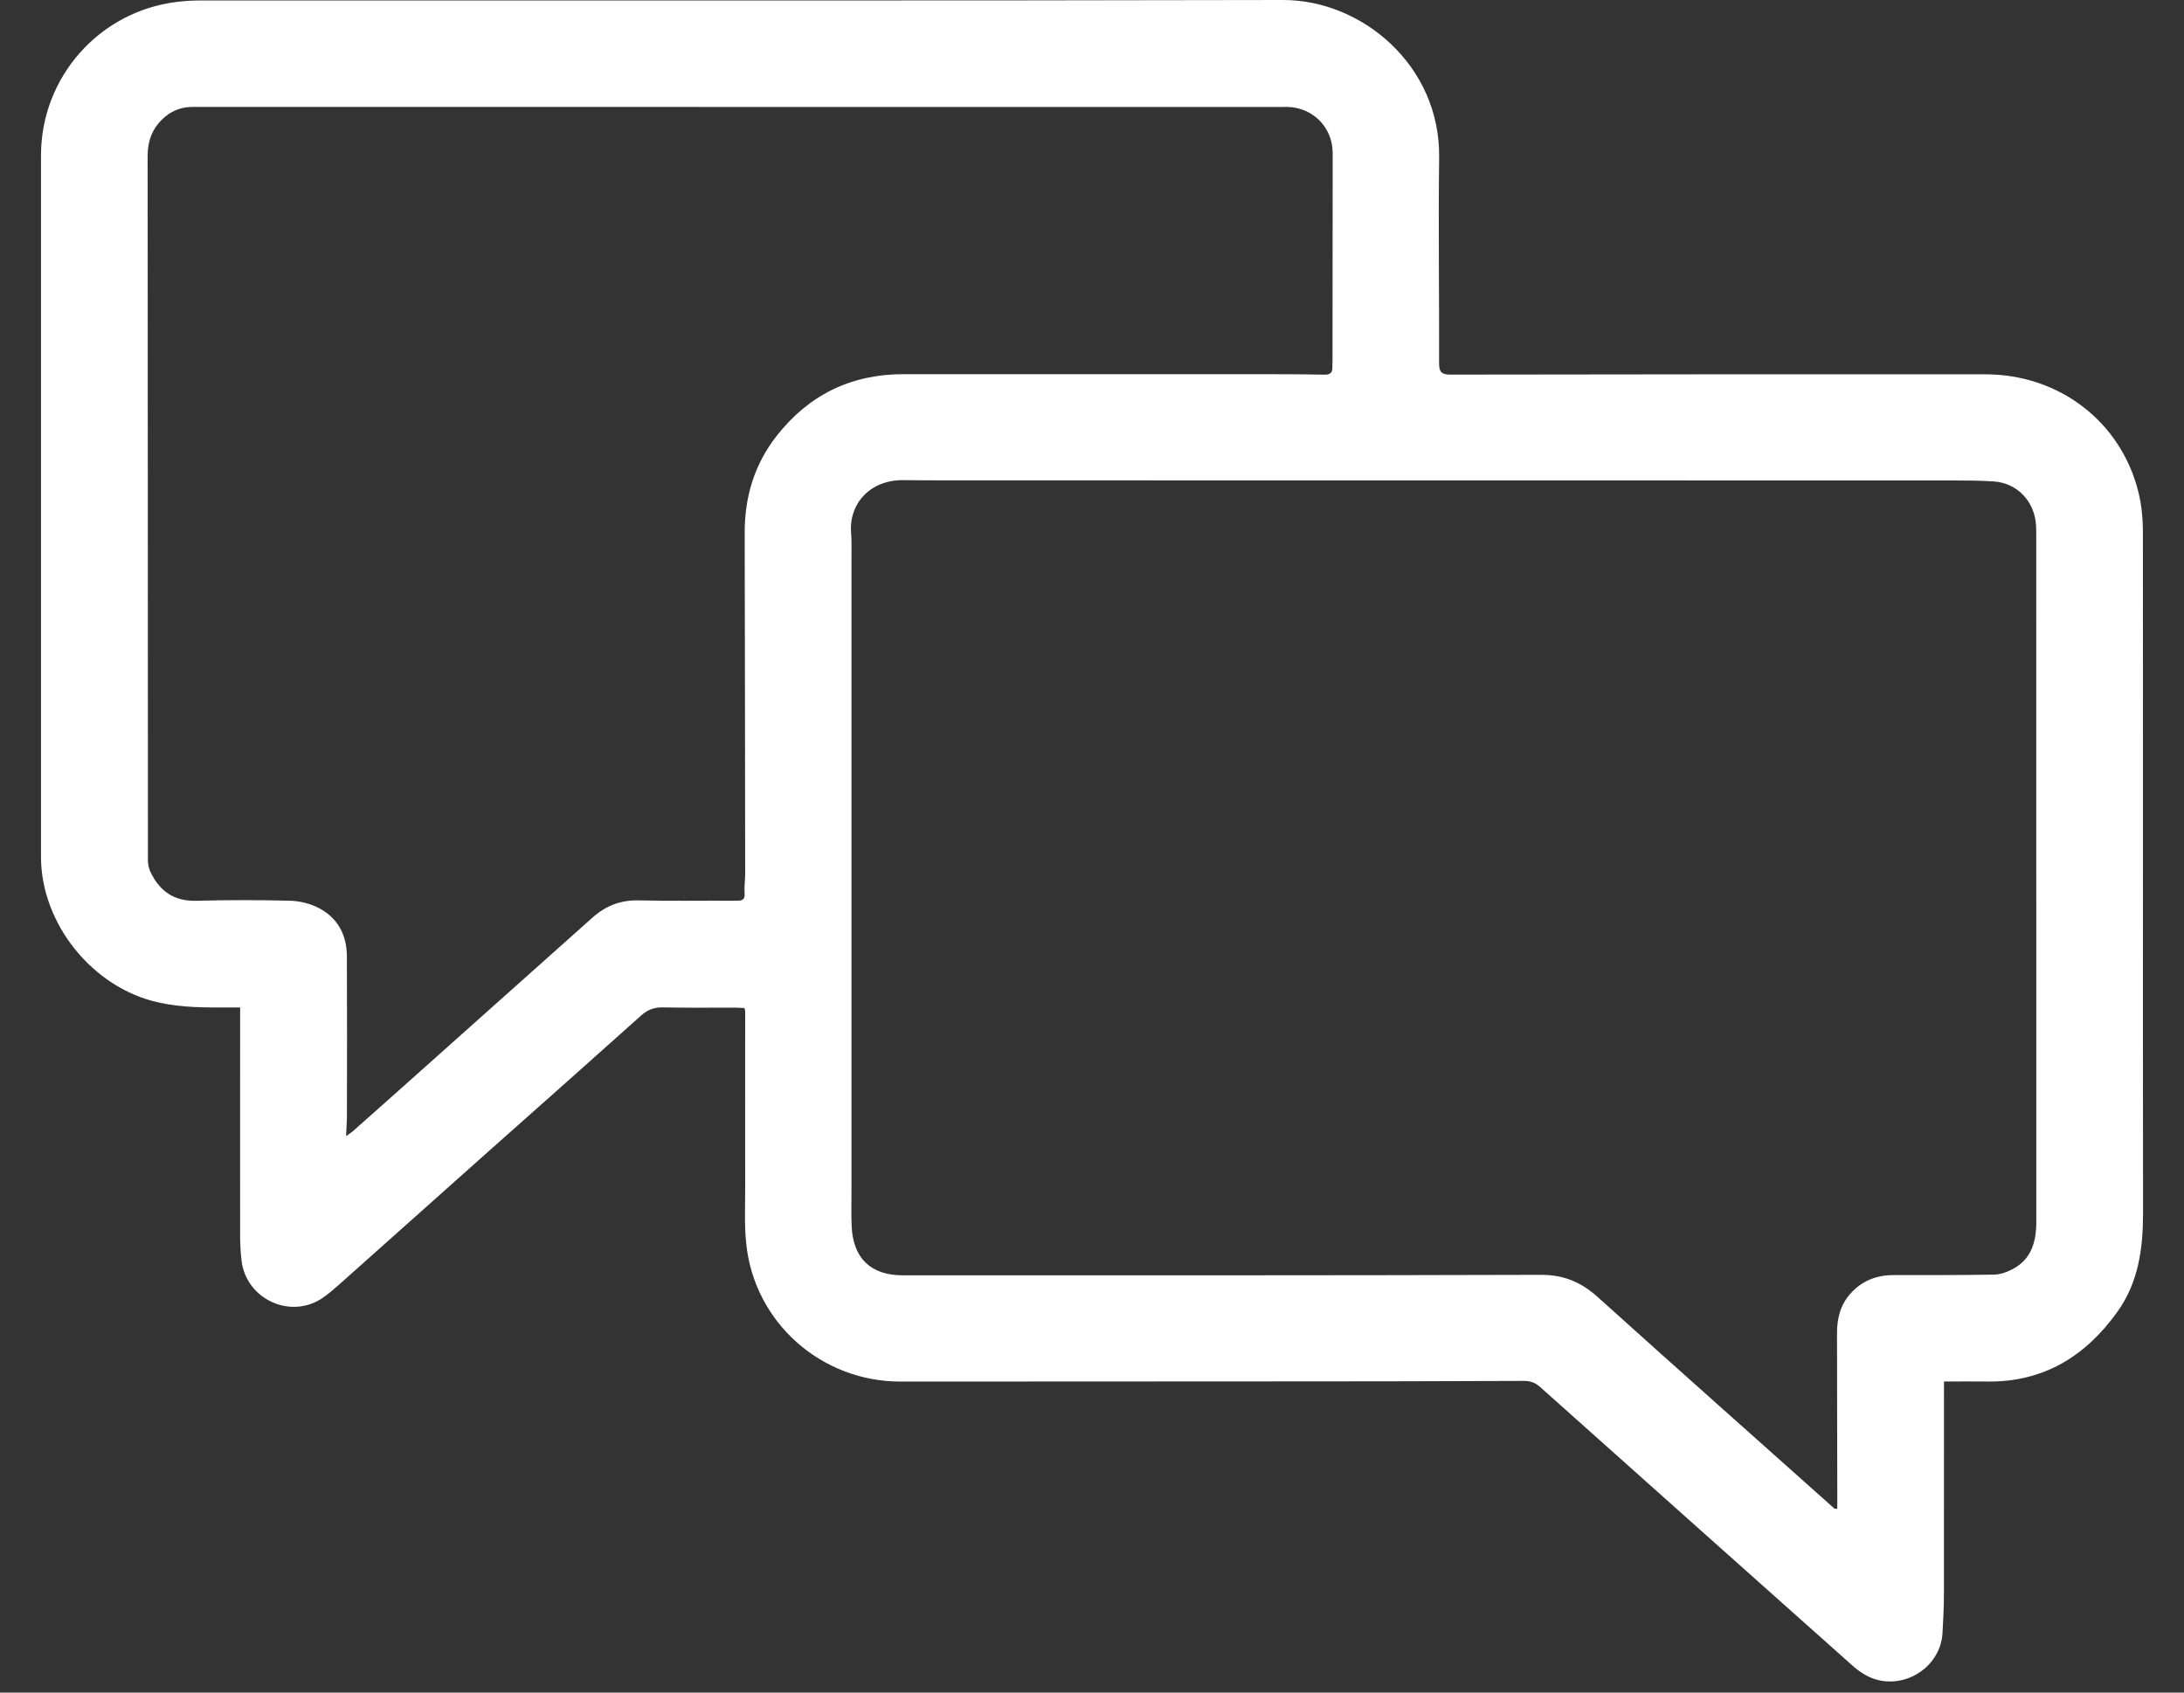 <svg width="40" height="31" viewBox="0 0 40 31" fill="none" xmlns="http://www.w3.org/2000/svg">
<rect x="0" y="0" width="40" height="31" fill="#333333" stroke="none"/>
<path d="M35.604 25.301C35.604 25.378 35.604 25.434 35.604 25.49C35.604 26.726 35.604 27.961 35.603 29.196C35.603 29.435 35.59 29.673 35.577 29.911C35.536 30.597 34.755 31.018 34.16 30.675C34.079 30.628 34 30.572 33.93 30.508C32.022 28.808 30.114 27.107 28.207 25.403C28.119 25.324 28.03 25.292 27.909 25.292C26.297 25.299 24.685 25.301 23.073 25.301C20.88 25.303 18.686 25.303 16.491 25.304C15.036 25.304 13.814 24.218 13.667 22.776C13.632 22.445 13.648 22.108 13.648 21.774C13.646 20.687 13.648 19.601 13.648 18.513C13.648 18.503 13.642 18.493 13.633 18.462C13.585 18.46 13.53 18.456 13.475 18.455C13.03 18.455 12.586 18.46 12.142 18.451C11.983 18.448 11.862 18.492 11.744 18.598C10.806 19.439 9.864 20.273 8.922 21.11C8.014 21.919 7.105 22.731 6.197 23.54C6.102 23.624 6.004 23.707 5.9 23.778C5.314 24.168 4.508 23.793 4.424 23.09C4.408 22.948 4.398 22.805 4.398 22.662C4.396 21.331 4.398 20 4.398 18.669C4.398 18.605 4.398 18.541 4.398 18.452C4.333 18.452 4.272 18.452 4.21 18.452C3.772 18.453 3.335 18.459 2.901 18.36C1.703 18.097 0.752 16.924 0.751 15.697C0.75 11.413 0.75 7.127 0.751 2.843C0.752 1.413 1.818 0.211 3.231 0.036C3.372 0.018 3.514 0.009 3.657 0.009C10.269 0.006 16.883 0.015 23.497 9.12802e-06C24.94 -0.004 26.38 1.197 26.358 2.884C26.342 4.14 26.361 5.397 26.357 6.654C26.357 6.815 26.404 6.861 26.564 6.861C29.832 6.856 33.098 6.853 36.365 6.856C37.713 6.856 38.843 7.723 39.163 9.005C39.223 9.243 39.247 9.497 39.247 9.744C39.251 13.9 39.245 18.058 39.25 22.214C39.25 22.865 39.168 23.485 38.78 24.026C38.196 24.842 37.425 25.317 36.397 25.303C36.14 25.299 35.882 25.303 35.606 25.303L35.604 25.301ZM33.602 27.633C33.618 27.633 33.634 27.633 33.65 27.633C33.65 27.529 33.65 27.426 33.65 27.324C33.649 26.354 33.645 25.384 33.645 24.413C33.645 24.148 33.706 23.899 33.891 23.693C34.102 23.457 34.368 23.354 34.679 23.354C35.293 23.354 35.906 23.355 36.519 23.345C36.63 23.344 36.747 23.303 36.847 23.252C37.206 23.071 37.295 22.744 37.295 22.374C37.295 18.202 37.295 14.029 37.294 9.857C37.294 9.778 37.294 9.698 37.29 9.618C37.261 9.181 36.948 8.849 36.519 8.818C36.283 8.802 36.045 8.8 35.807 8.8C29.68 8.8 23.554 8.799 17.428 8.798C17.131 8.798 16.836 8.797 16.54 8.794C15.941 8.789 15.545 9.22 15.588 9.76C15.599 9.908 15.595 10.057 15.595 10.206C15.595 14.071 15.595 17.935 15.595 21.801C15.595 22.018 15.589 22.236 15.598 22.453C15.622 23.045 15.947 23.358 16.535 23.358C20.43 23.358 24.326 23.361 28.221 23.349C28.641 23.348 28.958 23.483 29.261 23.755C30.703 25.054 32.155 26.343 33.603 27.635L33.602 27.633ZM6.339 20.808C6.404 20.761 6.442 20.738 6.475 20.708C6.756 20.459 7.038 20.209 7.318 19.959C8.494 18.91 9.671 17.861 10.847 16.81C11.091 16.591 11.364 16.483 11.697 16.491C12.294 16.505 12.892 16.493 13.489 16.497C13.591 16.497 13.648 16.483 13.637 16.359C13.628 16.244 13.648 16.127 13.648 16.009C13.645 13.925 13.644 11.843 13.639 9.759C13.637 9.1 13.818 8.503 14.224 7.984C14.813 7.232 15.589 6.853 16.545 6.853C18.648 6.853 20.752 6.853 22.855 6.853C23.321 6.853 23.786 6.853 24.251 6.862C24.364 6.865 24.407 6.826 24.403 6.719C24.401 6.677 24.405 6.635 24.405 6.591C24.405 5.329 24.408 4.068 24.408 2.806C24.408 2.329 24.043 1.964 23.566 1.958C23.497 1.958 23.428 1.96 23.359 1.96C16.752 1.96 10.145 1.96 3.539 1.958C3.345 1.958 3.179 2.01 3.028 2.135C2.799 2.325 2.704 2.564 2.704 2.86C2.708 7.159 2.707 11.459 2.709 15.758C2.709 15.83 2.726 15.907 2.756 15.971C2.924 16.323 3.189 16.51 3.596 16.498C4.166 16.483 4.737 16.483 5.309 16.497C5.476 16.501 5.657 16.543 5.809 16.616C6.174 16.793 6.352 17.11 6.353 17.515C6.358 18.485 6.356 19.455 6.354 20.426C6.354 20.54 6.345 20.655 6.338 20.808H6.339Z" fill="white"/>
</svg>
